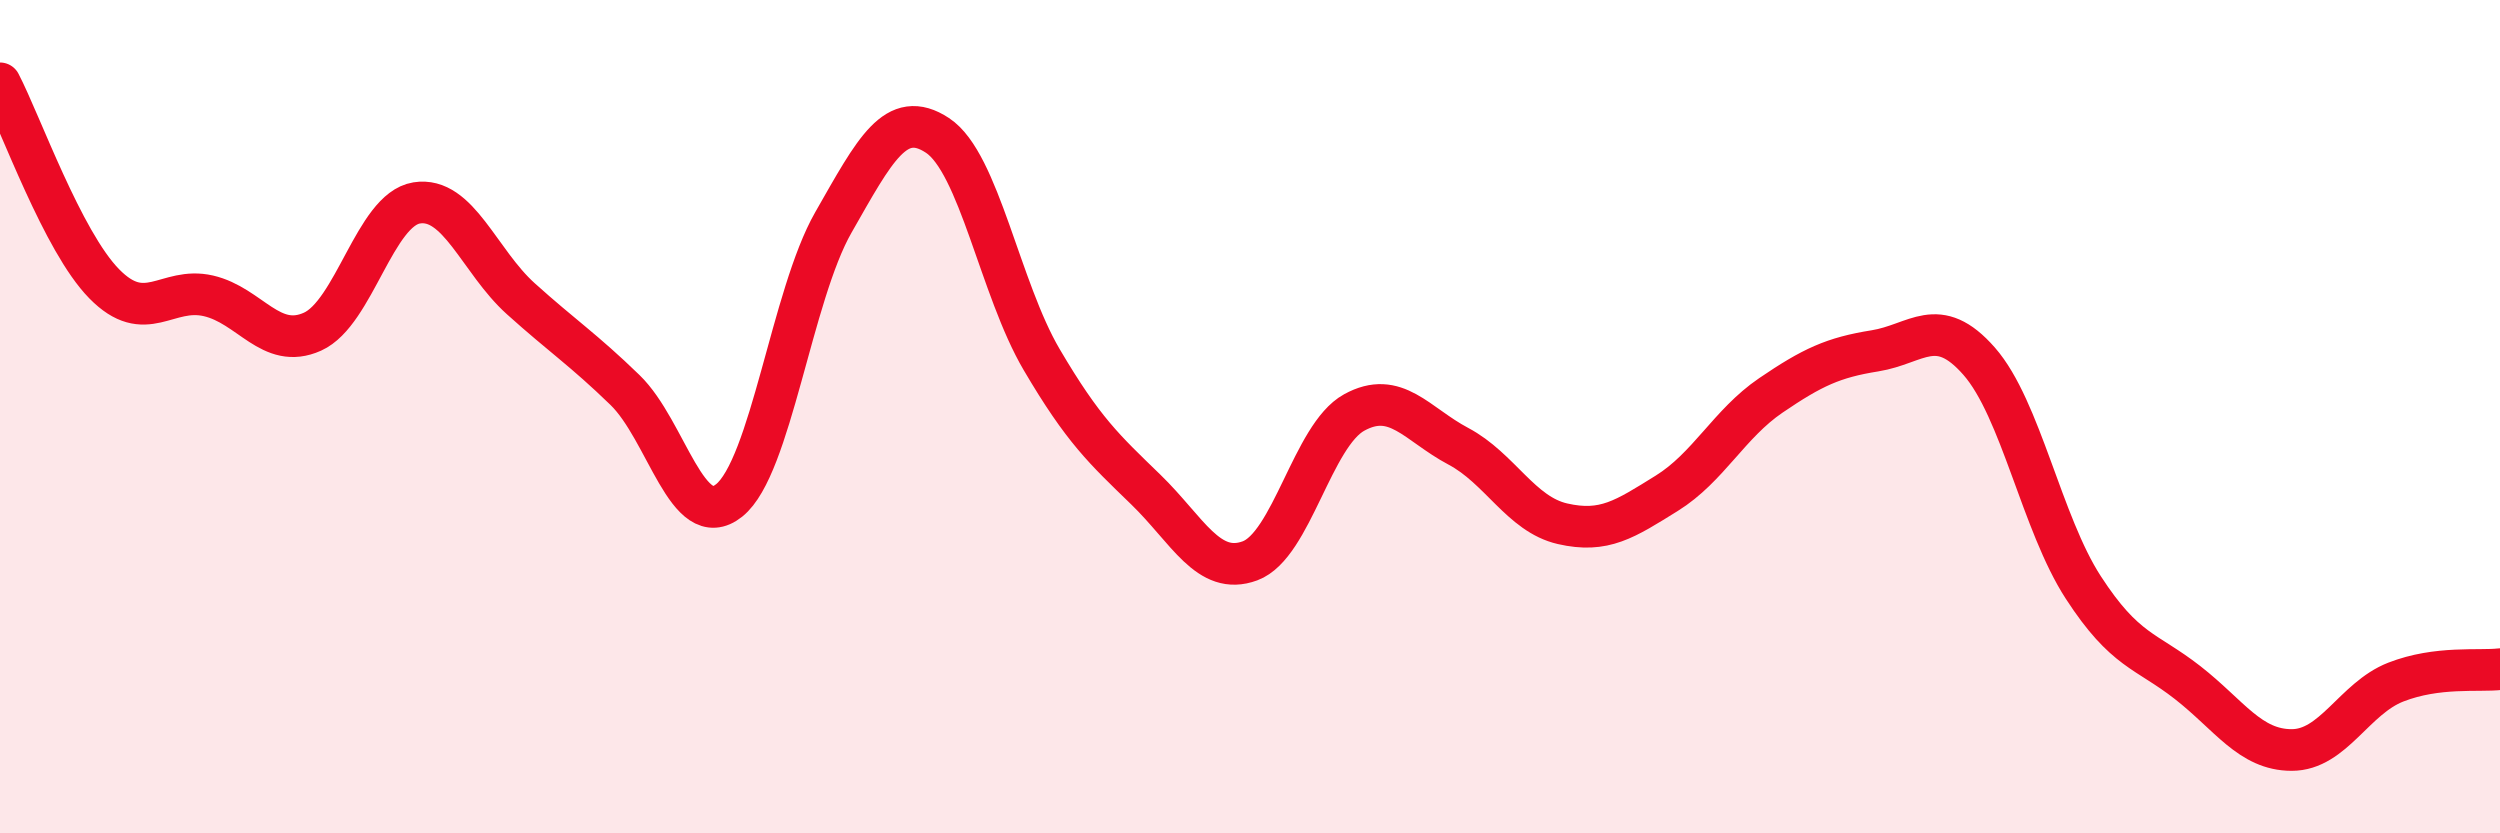
    <svg width="60" height="20" viewBox="0 0 60 20" xmlns="http://www.w3.org/2000/svg">
      <path
        d="M 0,2 C 0.5,2.96 1.5,5.79 2.5,6.81 C 3.5,7.83 4,6.87 5,7.1 C 6,7.33 6.5,8.41 7.5,7.96 C 8.5,7.51 9,5.03 10,4.87 C 11,4.71 11.5,6.27 12.5,7.17 C 13.5,8.07 14,8.39 15,9.36 C 16,10.33 16.5,12.81 17.5,12.01 C 18.5,11.21 19,7.09 20,5.34 C 21,3.59 21.5,2.59 22.5,3.25 C 23.5,3.91 24,6.93 25,8.63 C 26,10.33 26.5,10.78 27.5,11.75 C 28.5,12.72 29,13.83 30,13.46 C 31,13.09 31.5,10.45 32.5,9.9 C 33.5,9.35 34,10.18 35,10.71 C 36,11.24 36.5,12.34 37.5,12.57 C 38.5,12.8 39,12.46 40,11.84 C 41,11.22 41.5,10.17 42.5,9.49 C 43.5,8.81 44,8.58 45,8.42 C 46,8.26 46.5,7.53 47.5,8.67 C 48.5,9.81 49,12.56 50,14.1 C 51,15.64 51.5,15.6 52.5,16.38 C 53.5,17.16 54,18 55,18 C 56,18 56.5,16.76 57.5,16.37 C 58.5,15.98 59.5,16.12 60,16.06L60 20L0 20Z"
        fill="#EB0A25"
        opacity="0.1"
        stroke-linecap="round"
        stroke-linejoin="round"
      />
      <path
        d="M 0,2 C 0.5,2.96 1.5,5.79 2.5,6.81 C 3.5,7.83 4,6.87 5,7.1 C 6,7.33 6.5,8.41 7.5,7.96 C 8.5,7.51 9,5.03 10,4.87 C 11,4.71 11.5,6.27 12.5,7.17 C 13.5,8.07 14,8.39 15,9.36 C 16,10.33 16.5,12.81 17.5,12.01 C 18.5,11.21 19,7.09 20,5.34 C 21,3.59 21.5,2.59 22.5,3.25 C 23.5,3.91 24,6.93 25,8.63 C 26,10.33 26.5,10.78 27.5,11.75 C 28.5,12.72 29,13.83 30,13.46 C 31,13.09 31.5,10.45 32.5,9.9 C 33.5,9.35 34,10.18 35,10.71 C 36,11.24 36.5,12.34 37.5,12.57 C 38.5,12.8 39,12.46 40,11.84 C 41,11.22 41.5,10.17 42.5,9.49 C 43.5,8.81 44,8.58 45,8.42 C 46,8.26 46.5,7.53 47.5,8.67 C 48.5,9.81 49,12.56 50,14.1 C 51,15.64 51.5,15.6 52.5,16.38 C 53.5,17.16 54,18 55,18 C 56,18 56.5,16.76 57.5,16.37 C 58.5,15.98 59.5,16.12 60,16.06"
        stroke="#EB0A25"
        stroke-width="1"
        fill="none"
        stroke-linecap="round"
        stroke-linejoin="round"
      />
    </svg>
  
